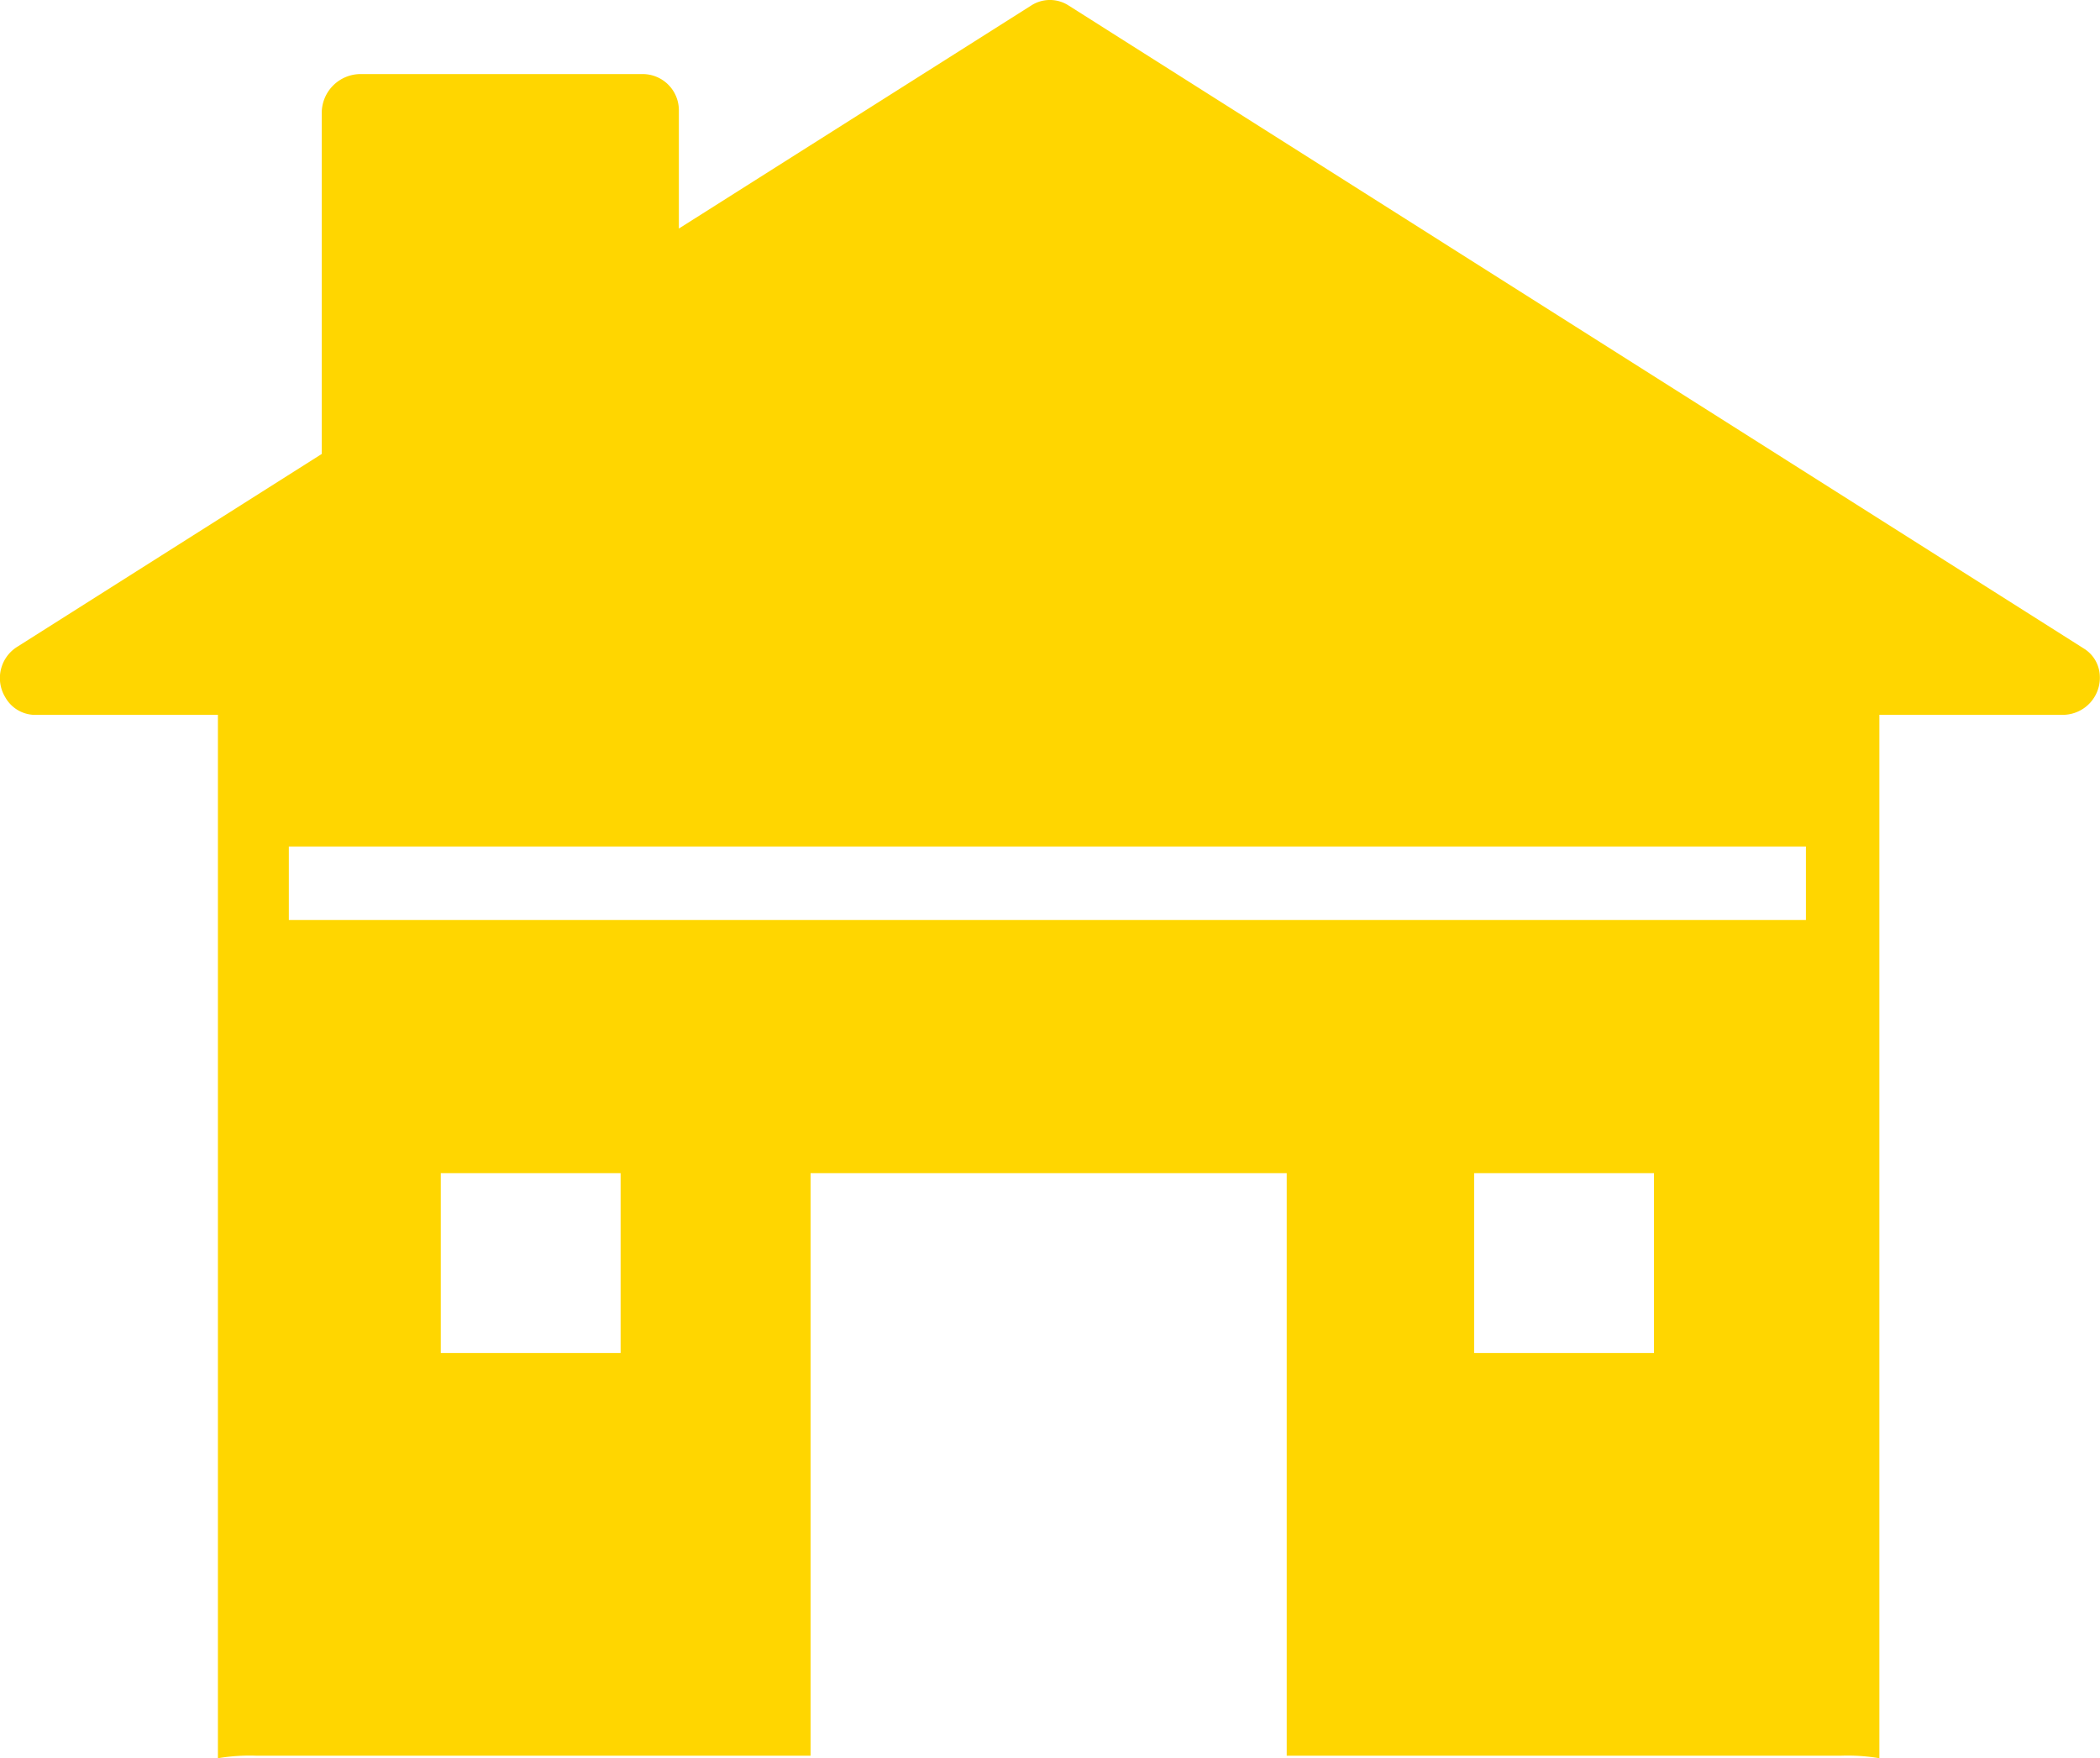 <svg xmlns="http://www.w3.org/2000/svg" width="82.915" height="69.425" viewBox="0 0 82.915 69.425">
  <g id="Groupe_83" data-name="Groupe 83" transform="translate(-345.796 -3.175)">
    <g id="Groupe_82" data-name="Groupe 82">
      <path id="Tracé_74" data-name="Tracé 74" d="M428.7,29.8a1.326,1.326,0,0,0-.6-1L388,3.4a1.36,1.36,0,0,0-1.5,0l-13.9,8.8V7.5a1.43,1.43,0,0,0-1.4-1.4H360a1.538,1.538,0,0,0-1.5,1.5V21.1l-12,7.6a1.456,1.456,0,0,0-.5,2,1.357,1.357,0,0,0,1.1.7h7.3V72.6a7.569,7.569,0,0,1,1.5-.1h21.9v-23h18.8v23h21.9a7.569,7.569,0,0,1,1.5.1V31.4h7.3A1.467,1.467,0,0,0,428.7,29.8ZM363.2,56.6V49.5h7.1v7.1Zm40.8,0V49.5h7.1v7.1Zm13.1-17.1H357.2V36.6h59.9v2.9Z" fill="#ffd600"/>
    </g>
  </g>
</svg>

